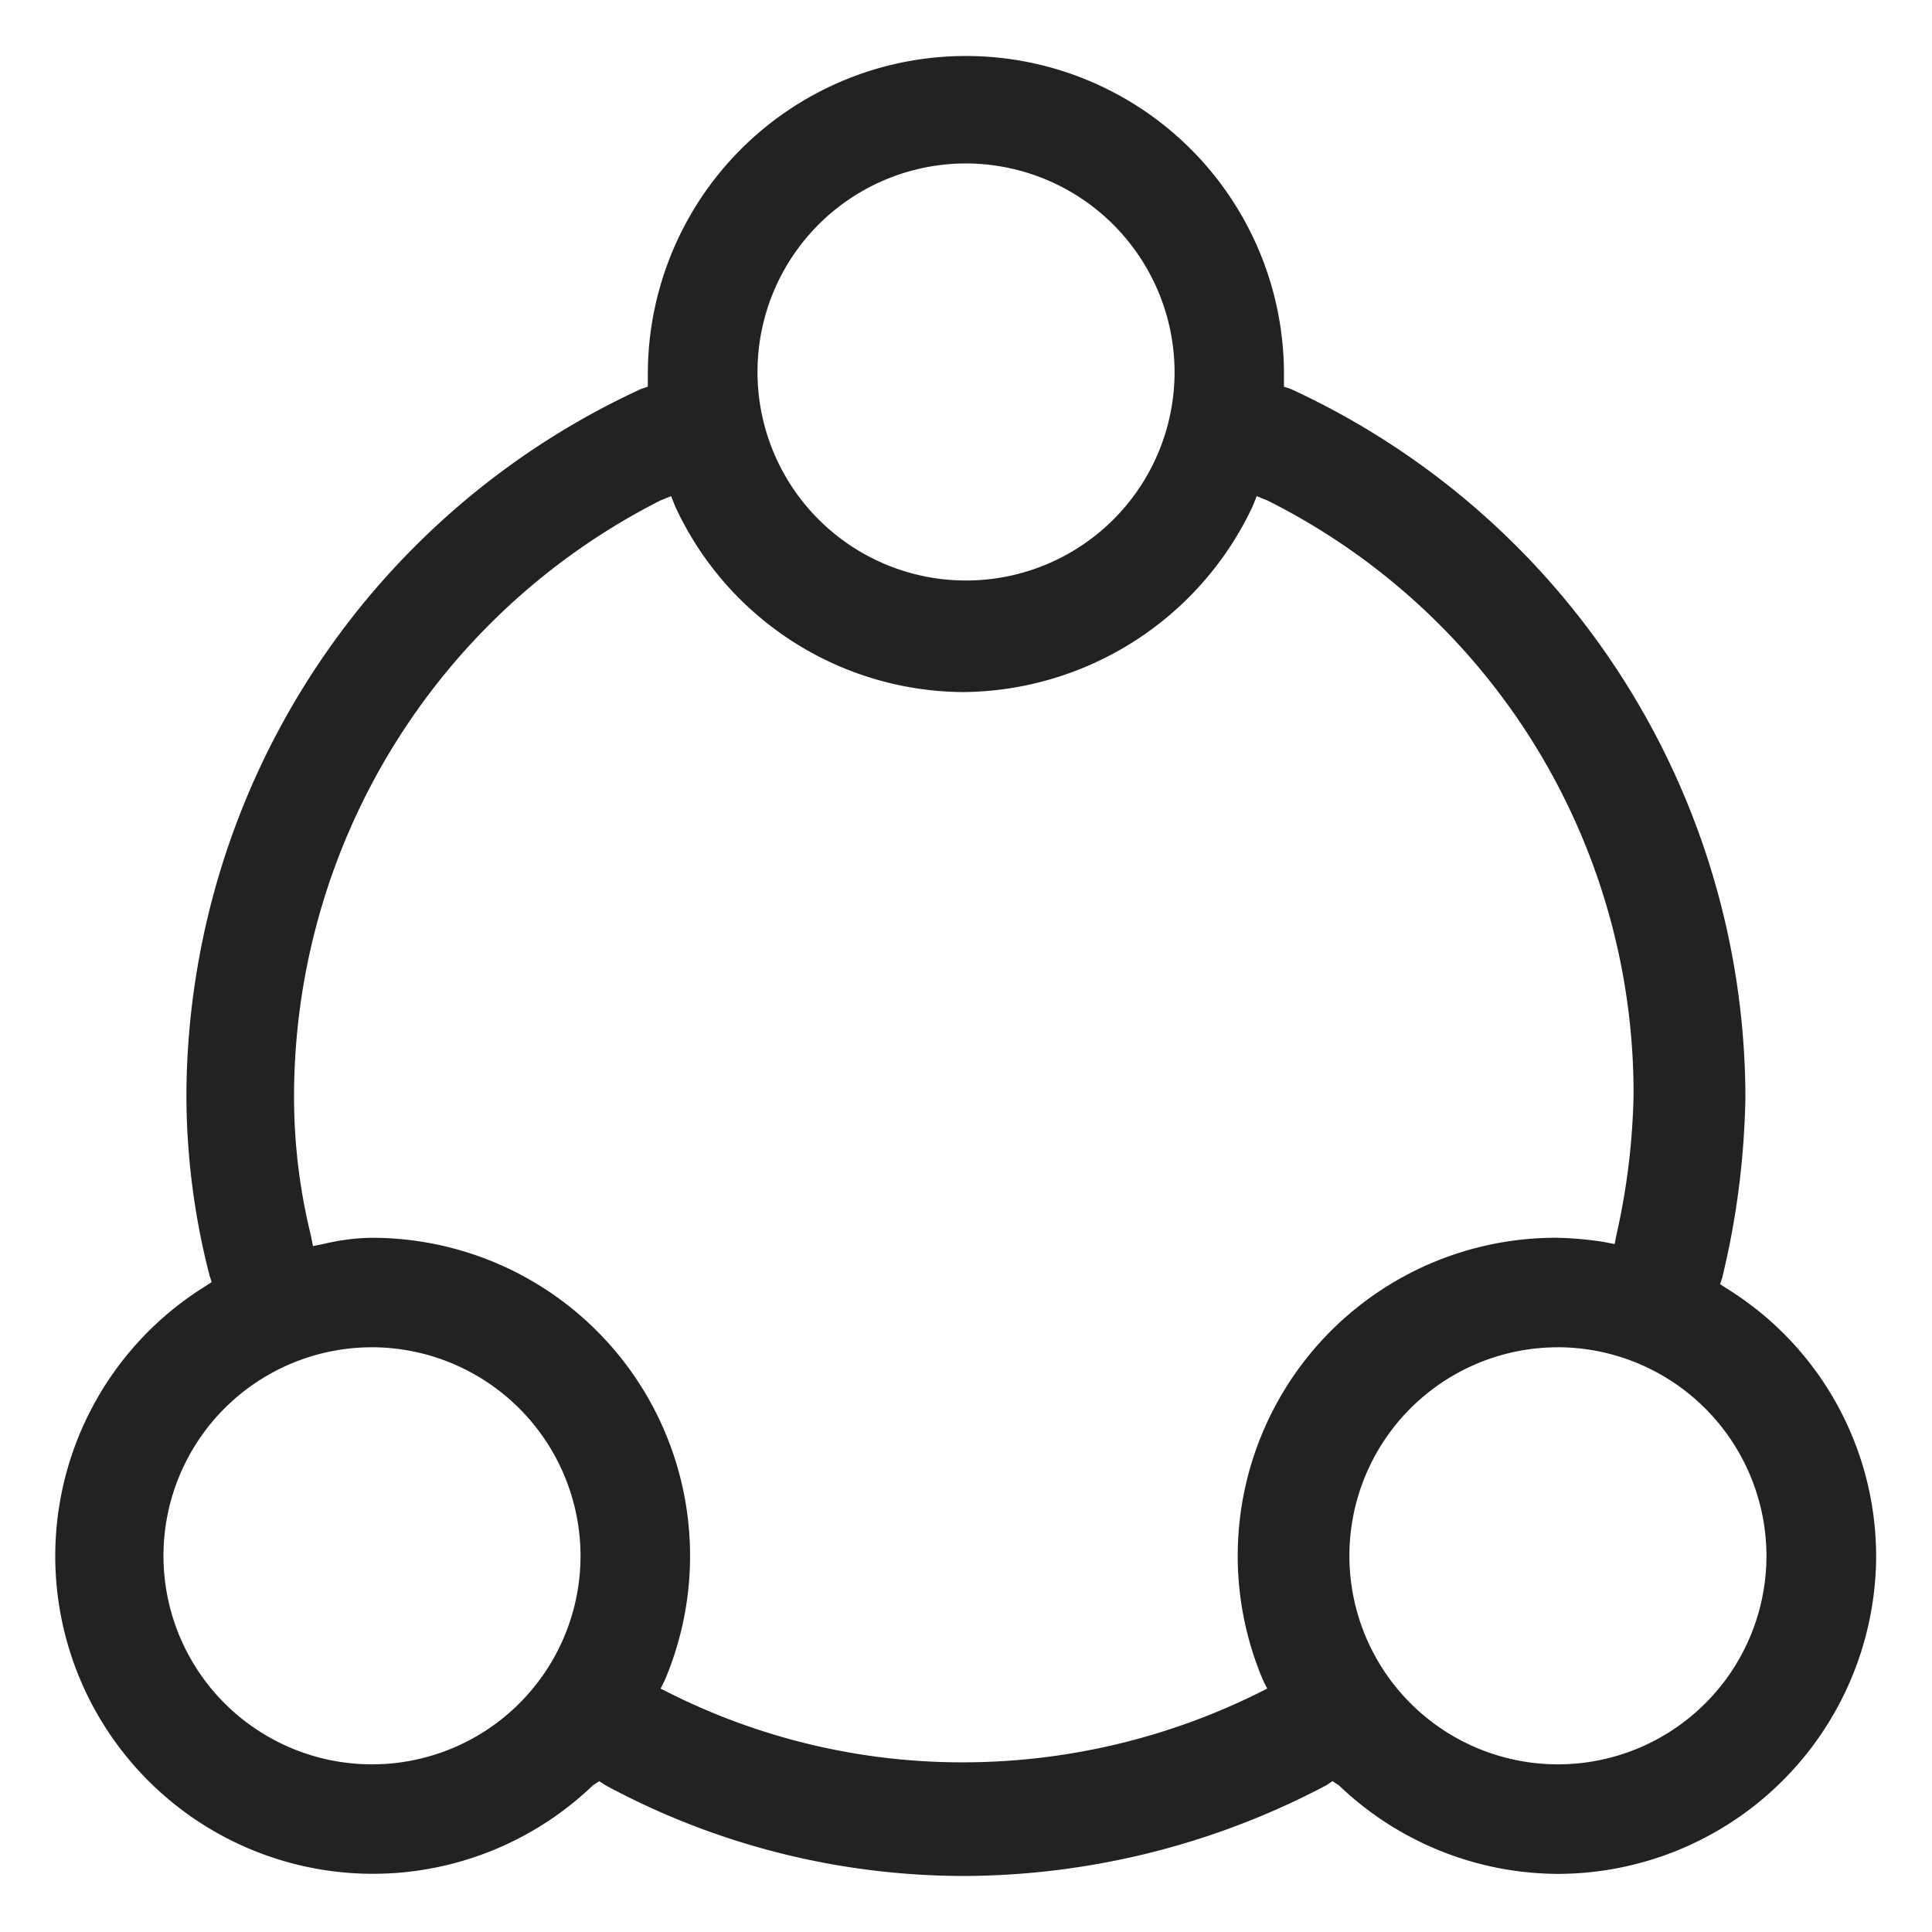 <svg xmlns="http://www.w3.org/2000/svg" xmlns:xlink="http://www.w3.org/1999/xlink" width="60" height="60" viewBox="0 0 60 60"><defs><clipPath id="a"><rect width="60" height="60" transform="translate(318 1286)" fill="#fff"/></clipPath></defs><g transform="translate(-318 -1286)" clip-path="url(#a)"><g transform="translate(312.94 244.44)"><g transform="translate(6.8 1043.3)"><path d="M53.443,1099.755a9.884,9.884,0,0,1-6.8-2.748l-.2-.131-.2.131a24.237,24.237,0,0,1-11.186,2.813,23.46,23.46,0,0,1-11.186-2.813l-.2-.131-.2.131a9.866,9.866,0,1,1-12.037-15.5l.2-.131-.065-.2a22.481,22.481,0,0,1-.72-5.626,24.243,24.243,0,0,1,14.13-21.915l.2-.065v-.393a9.878,9.878,0,0,1,19.756,0v.393l.2.065a24.265,24.265,0,0,1,14.13,21.98,25.5,25.5,0,0,1-.72,5.626l-.065.2.2.131a9.788,9.788,0,0,1,4.645,8.374A9.9,9.9,0,0,1,53.443,1099.755Zm0-16.354a6.476,6.476,0,1,0,6.476,6.476A6.491,6.491,0,0,0,53.443,1083.4Zm-36.83-3.4a9.879,9.879,0,0,1,9.093,13.738l-.131.262.262.131a20.277,20.277,0,0,0,9.158,2.159,20.684,20.684,0,0,0,9.158-2.159l.262-.131-.131-.262A9.879,9.879,0,0,1,53.377,1080a10.753,10.753,0,0,1,1.5.131l.327.065.065-.327a21.5,21.5,0,0,0,.523-4.317A20.587,20.587,0,0,0,44.415,1057.1l-.327-.131-.131.327a10.027,10.027,0,0,1-8.962,5.757,9.914,9.914,0,0,1-8.962-5.757l-.131-.327-.327.131a20.758,20.758,0,0,0-11.383,18.513,17.992,17.992,0,0,0,.523,4.318l.065.327.327-.065A6.788,6.788,0,0,1,16.613,1080Zm0,3.4a6.476,6.476,0,1,0,6.476,6.476A6.491,6.491,0,0,0,16.613,1083.4Zm18.448-36.765a6.476,6.476,0,1,0,6.476,6.476A6.491,6.491,0,0,0,35.06,1046.636Z" transform="translate(-6.8 -1043.3)" fill="#222"/></g></g></g></svg>